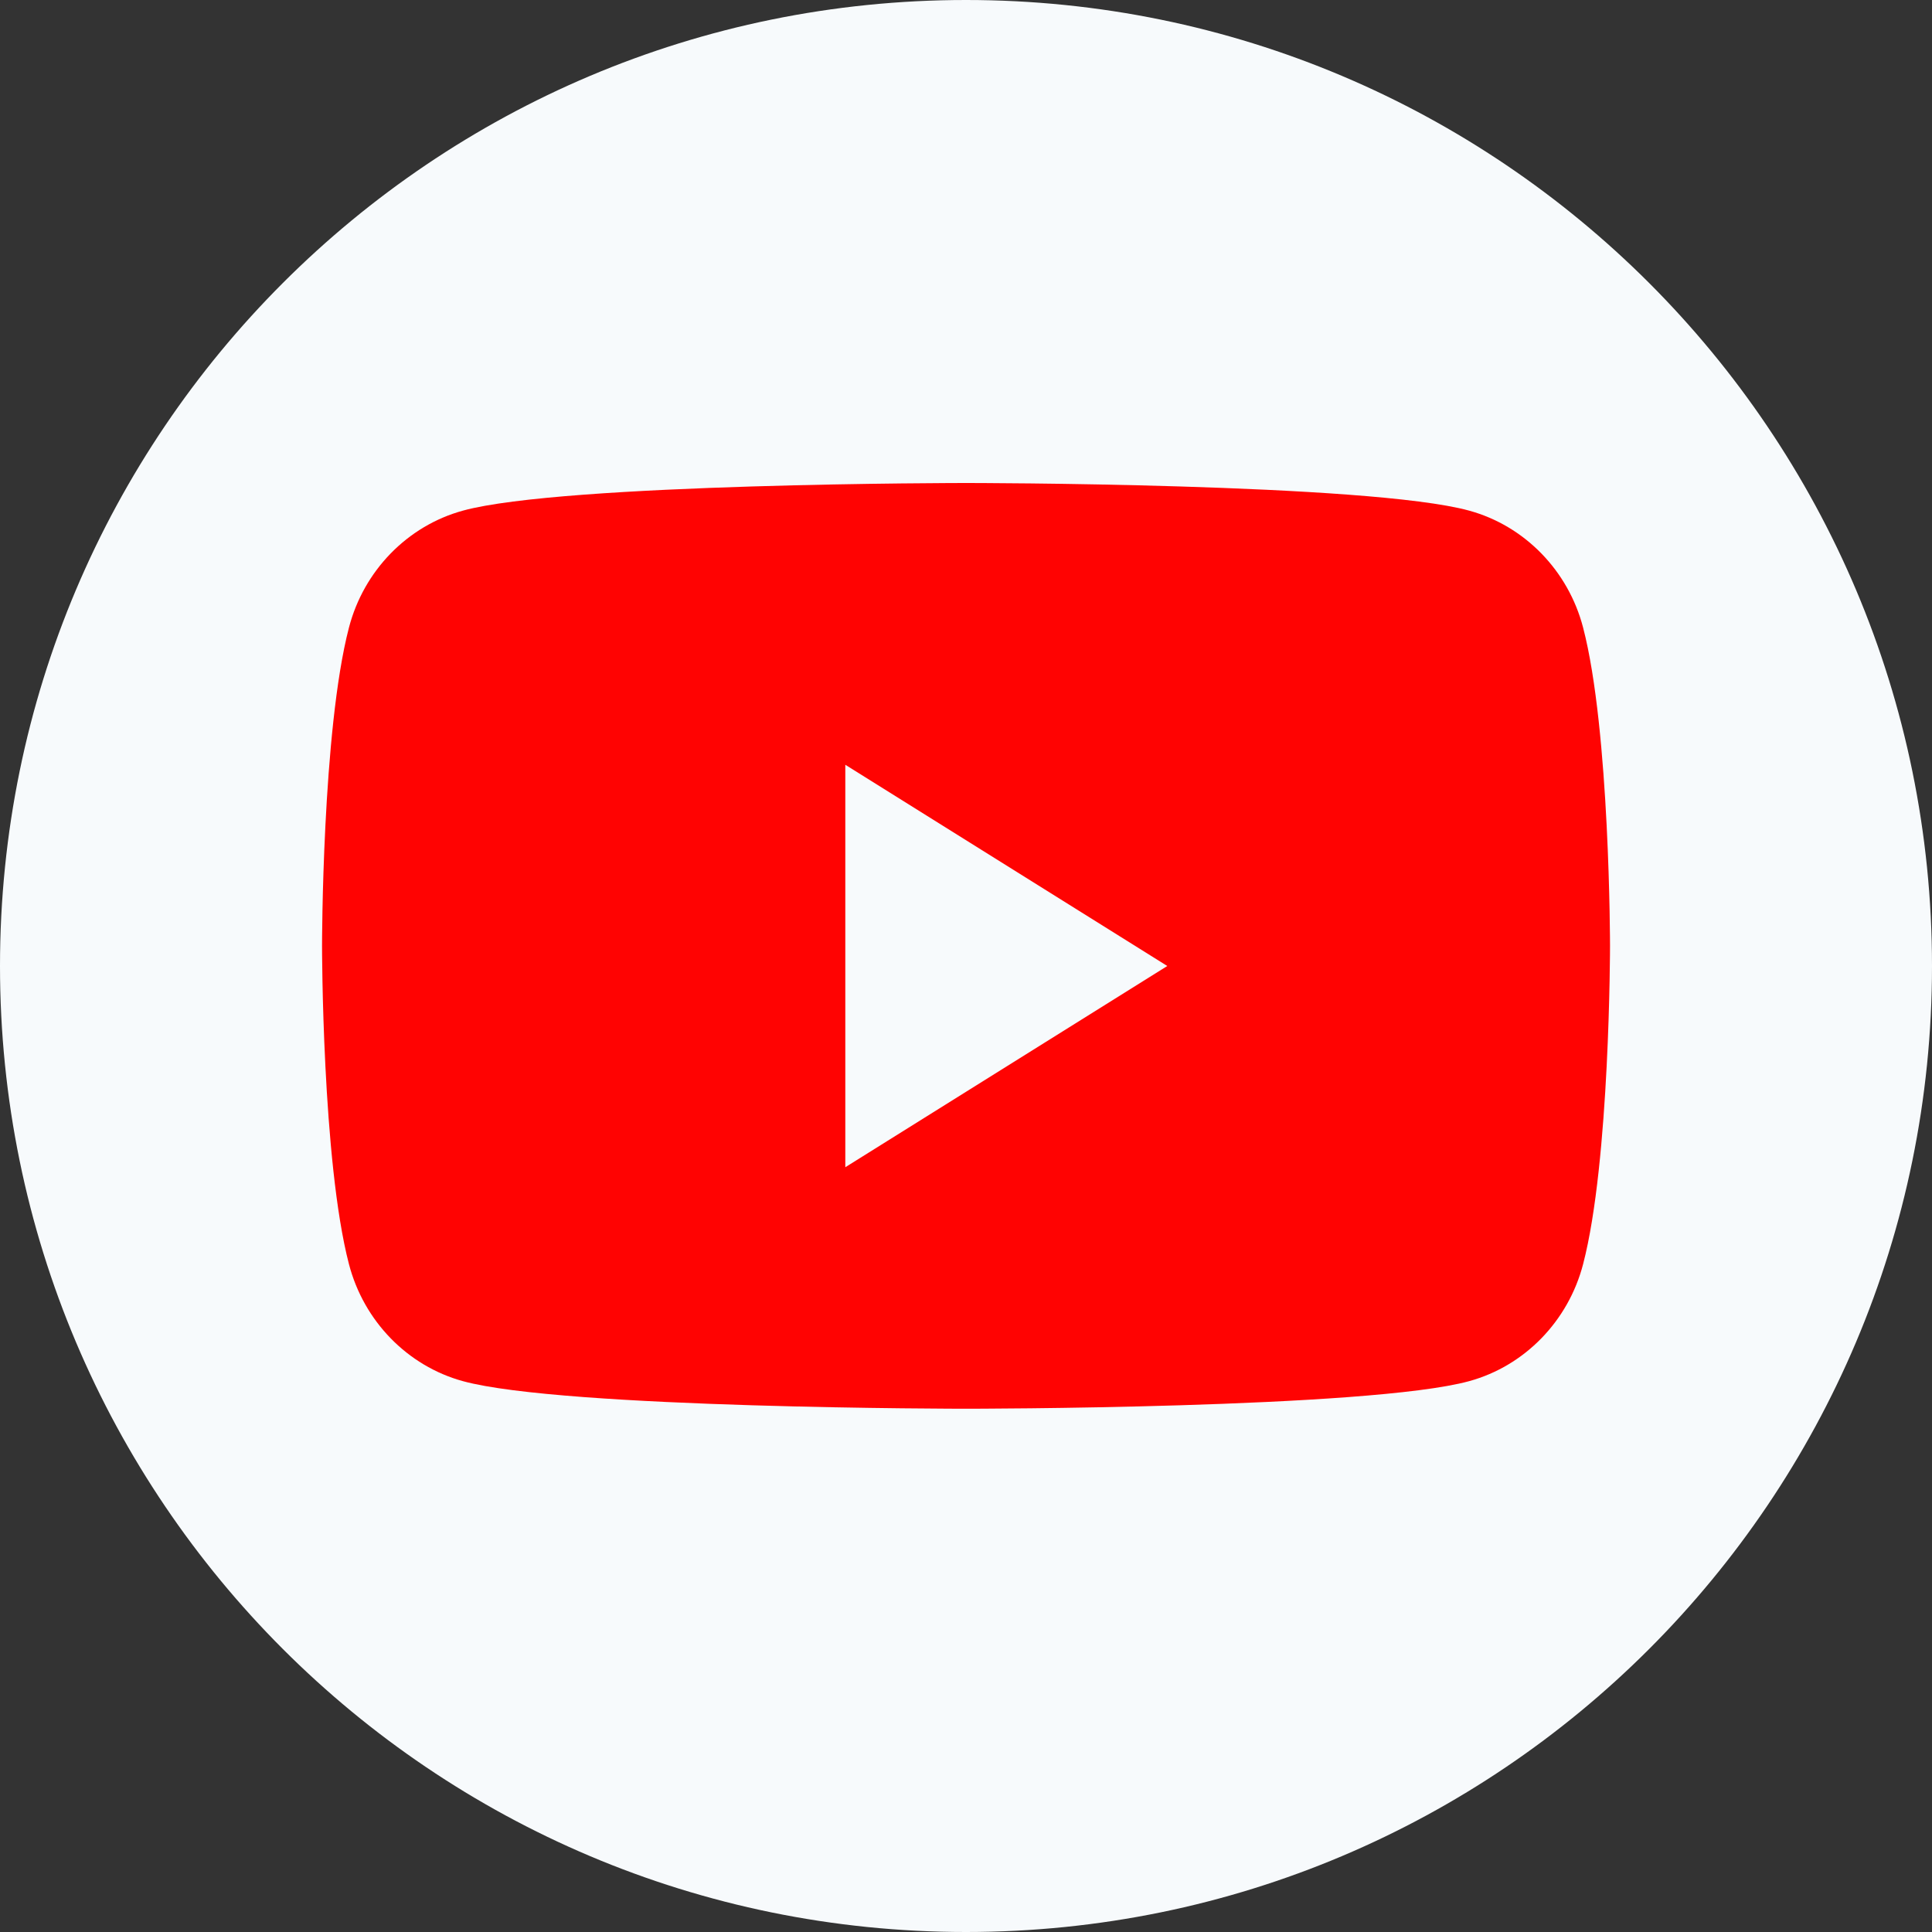 <svg width="32" height="32" viewBox="0 0 32 32" fill="none" xmlns="http://www.w3.org/2000/svg">
<rect x="0" y="0" width="32" height="32" fill="#333333" stroke="none"/>
<path fill-rule="evenodd" clip-rule="evenodd" d="M0 16C0 7.163 7.163 0 16 0C24.837 0 32 7.163 32 16C32 24.837 24.837 32 16 32C7.163 32 0 24.837 0 16Z" fill="#F7FAFC"/>
<path fill-rule="evenodd" clip-rule="evenodd" d="M24.335 8.458C25.253 8.71 25.976 9.452 26.221 10.394C26.667 12.102 26.667 15.667 26.667 15.667C26.667 15.667 26.667 19.231 26.221 20.939C25.976 21.881 25.253 22.624 24.335 22.876C22.672 23.333 16.001 23.333 16.001 23.333C16.001 23.333 9.329 23.333 7.666 22.876C6.748 22.624 6.025 21.881 5.78 20.939C5.334 19.231 5.334 15.667 5.334 15.667C5.334 15.667 5.334 12.102 5.78 10.394C6.025 9.452 6.748 8.71 7.666 8.458C9.329 8 16.001 8 16.001 8C16.001 8 22.672 8 24.335 8.458ZM14.001 12.667V19.333L19.334 16L14.001 12.667Z" fill="#FF0302"/>
</svg>

